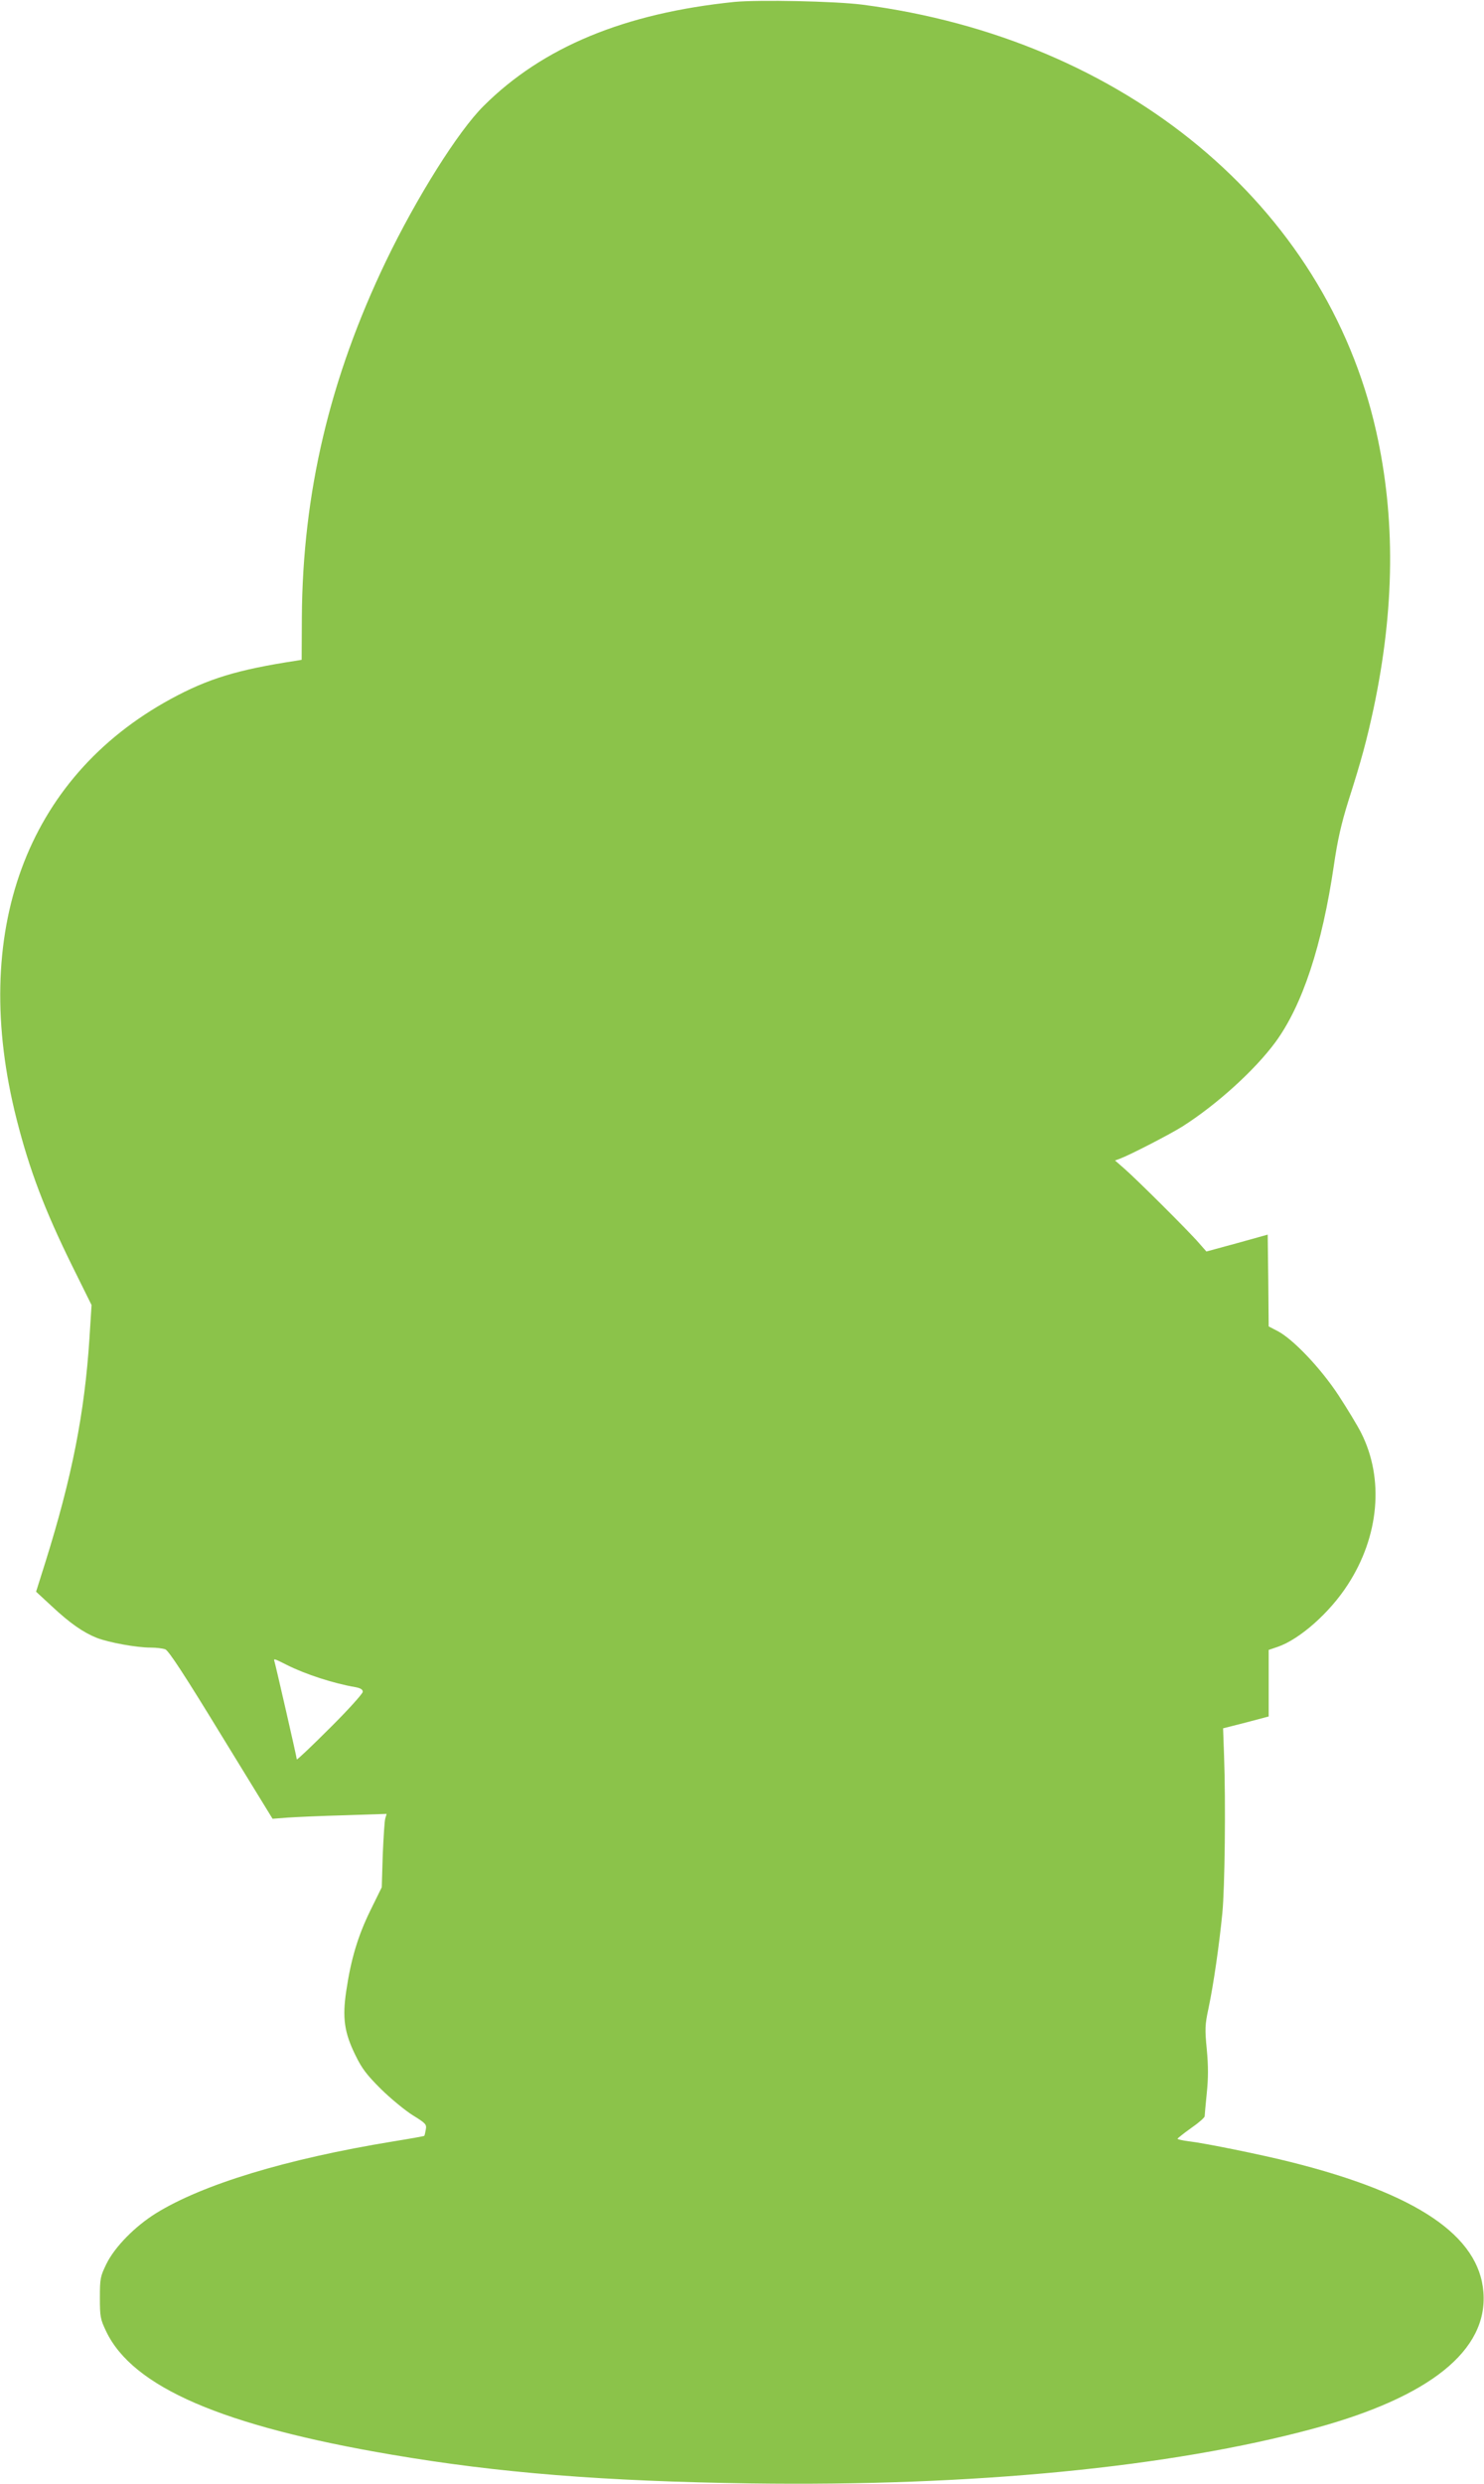 <?xml version="1.0" standalone="no"?>
<!DOCTYPE svg PUBLIC "-//W3C//DTD SVG 20010904//EN"
 "http://www.w3.org/TR/2001/REC-SVG-20010904/DTD/svg10.dtd">
<svg version="1.0" xmlns="http://www.w3.org/2000/svg"
 width="765pt" height="1280pt" viewBox="0 0 765 1280"
 preserveAspectRatio="xMidYMid meet">
<g transform="translate(0,1280) scale(0.1,-0.1)"
fill="#8bc34a" stroke="none">
<path d="M3785 12790 c-565 -58 -987 -232 -1292 -536 -131 -130 -345 -471
-503 -799 -290 -604 -430 -1195 -434 -1837 l-1 -218 -30 -5 c-301 -46 -452
-92 -645 -197 -747 -407 -1039 -1204 -794 -2167 67 -263 145 -468 287 -756
l99 -200 -11 -173 c-25 -384 -90 -715 -228 -1155 l-47 -149 80 -74 c94 -88
163 -136 233 -164 63 -24 204 -50 277 -50 29 0 63 -4 76 -9 17 -6 100 -133
288 -441 l265 -432 80 6 c44 3 176 9 294 12 l214 7 -7 -24 c-4 -13 -9 -98 -13
-189 l-5 -165 -59 -120 c-64 -131 -100 -251 -124 -414 -21 -139 -10 -215 47
-331 34 -70 58 -101 132 -175 50 -49 124 -110 164 -135 68 -42 72 -47 67 -74
-3 -16 -6 -31 -8 -32 -2 -2 -75 -15 -162 -29 -550 -90 -980 -221 -1221 -370
-109 -68 -212 -173 -255 -260 -32 -66 -34 -75 -34 -175 0 -98 2 -110 32 -173
137 -288 600 -488 1473 -636 551 -94 1092 -137 1850 -148 1148 -16 2164 83
2903 283 598 162 897 402 874 702 -22 291 -342 508 -993 671 -146 37 -446 98
-526 107 -32 4 -58 10 -58 13 1 3 32 28 70 55 39 27 70 54 70 61 0 6 5 60 11
120 8 78 8 139 0 224 -10 105 -10 125 9 213 26 123 55 326 71 488 13 129 18
570 9 814 l-5 140 118 30 117 31 0 172 0 171 47 16 c113 39 267 175 360 319
163 250 189 547 70 783 -19 38 -72 125 -117 194 -92 140 -233 288 -312 330
l-48 25 -2 236 -3 237 -158 -44 -158 -43 -37 42 c-52 61 -329 336 -386 385
l-48 42 27 10 c53 20 260 127 320 165 178 113 374 291 480 435 139 190 240
496 301 910 19 131 38 214 74 330 70 219 95 314 131 480 109 515 113 983 13
1428 -261 1163 -1296 2022 -2649 2198 -142 18 -533 26 -660 14z m-2307 -8569
c97 -49 243 -96 355 -115 26 -5 37 -12 37 -24 0 -9 -76 -94 -170 -187 -93 -93
-170 -166 -170 -161 0 10 -109 485 -115 504 -6 17 -2 16 63 -17z"/>
</g>
</svg>
